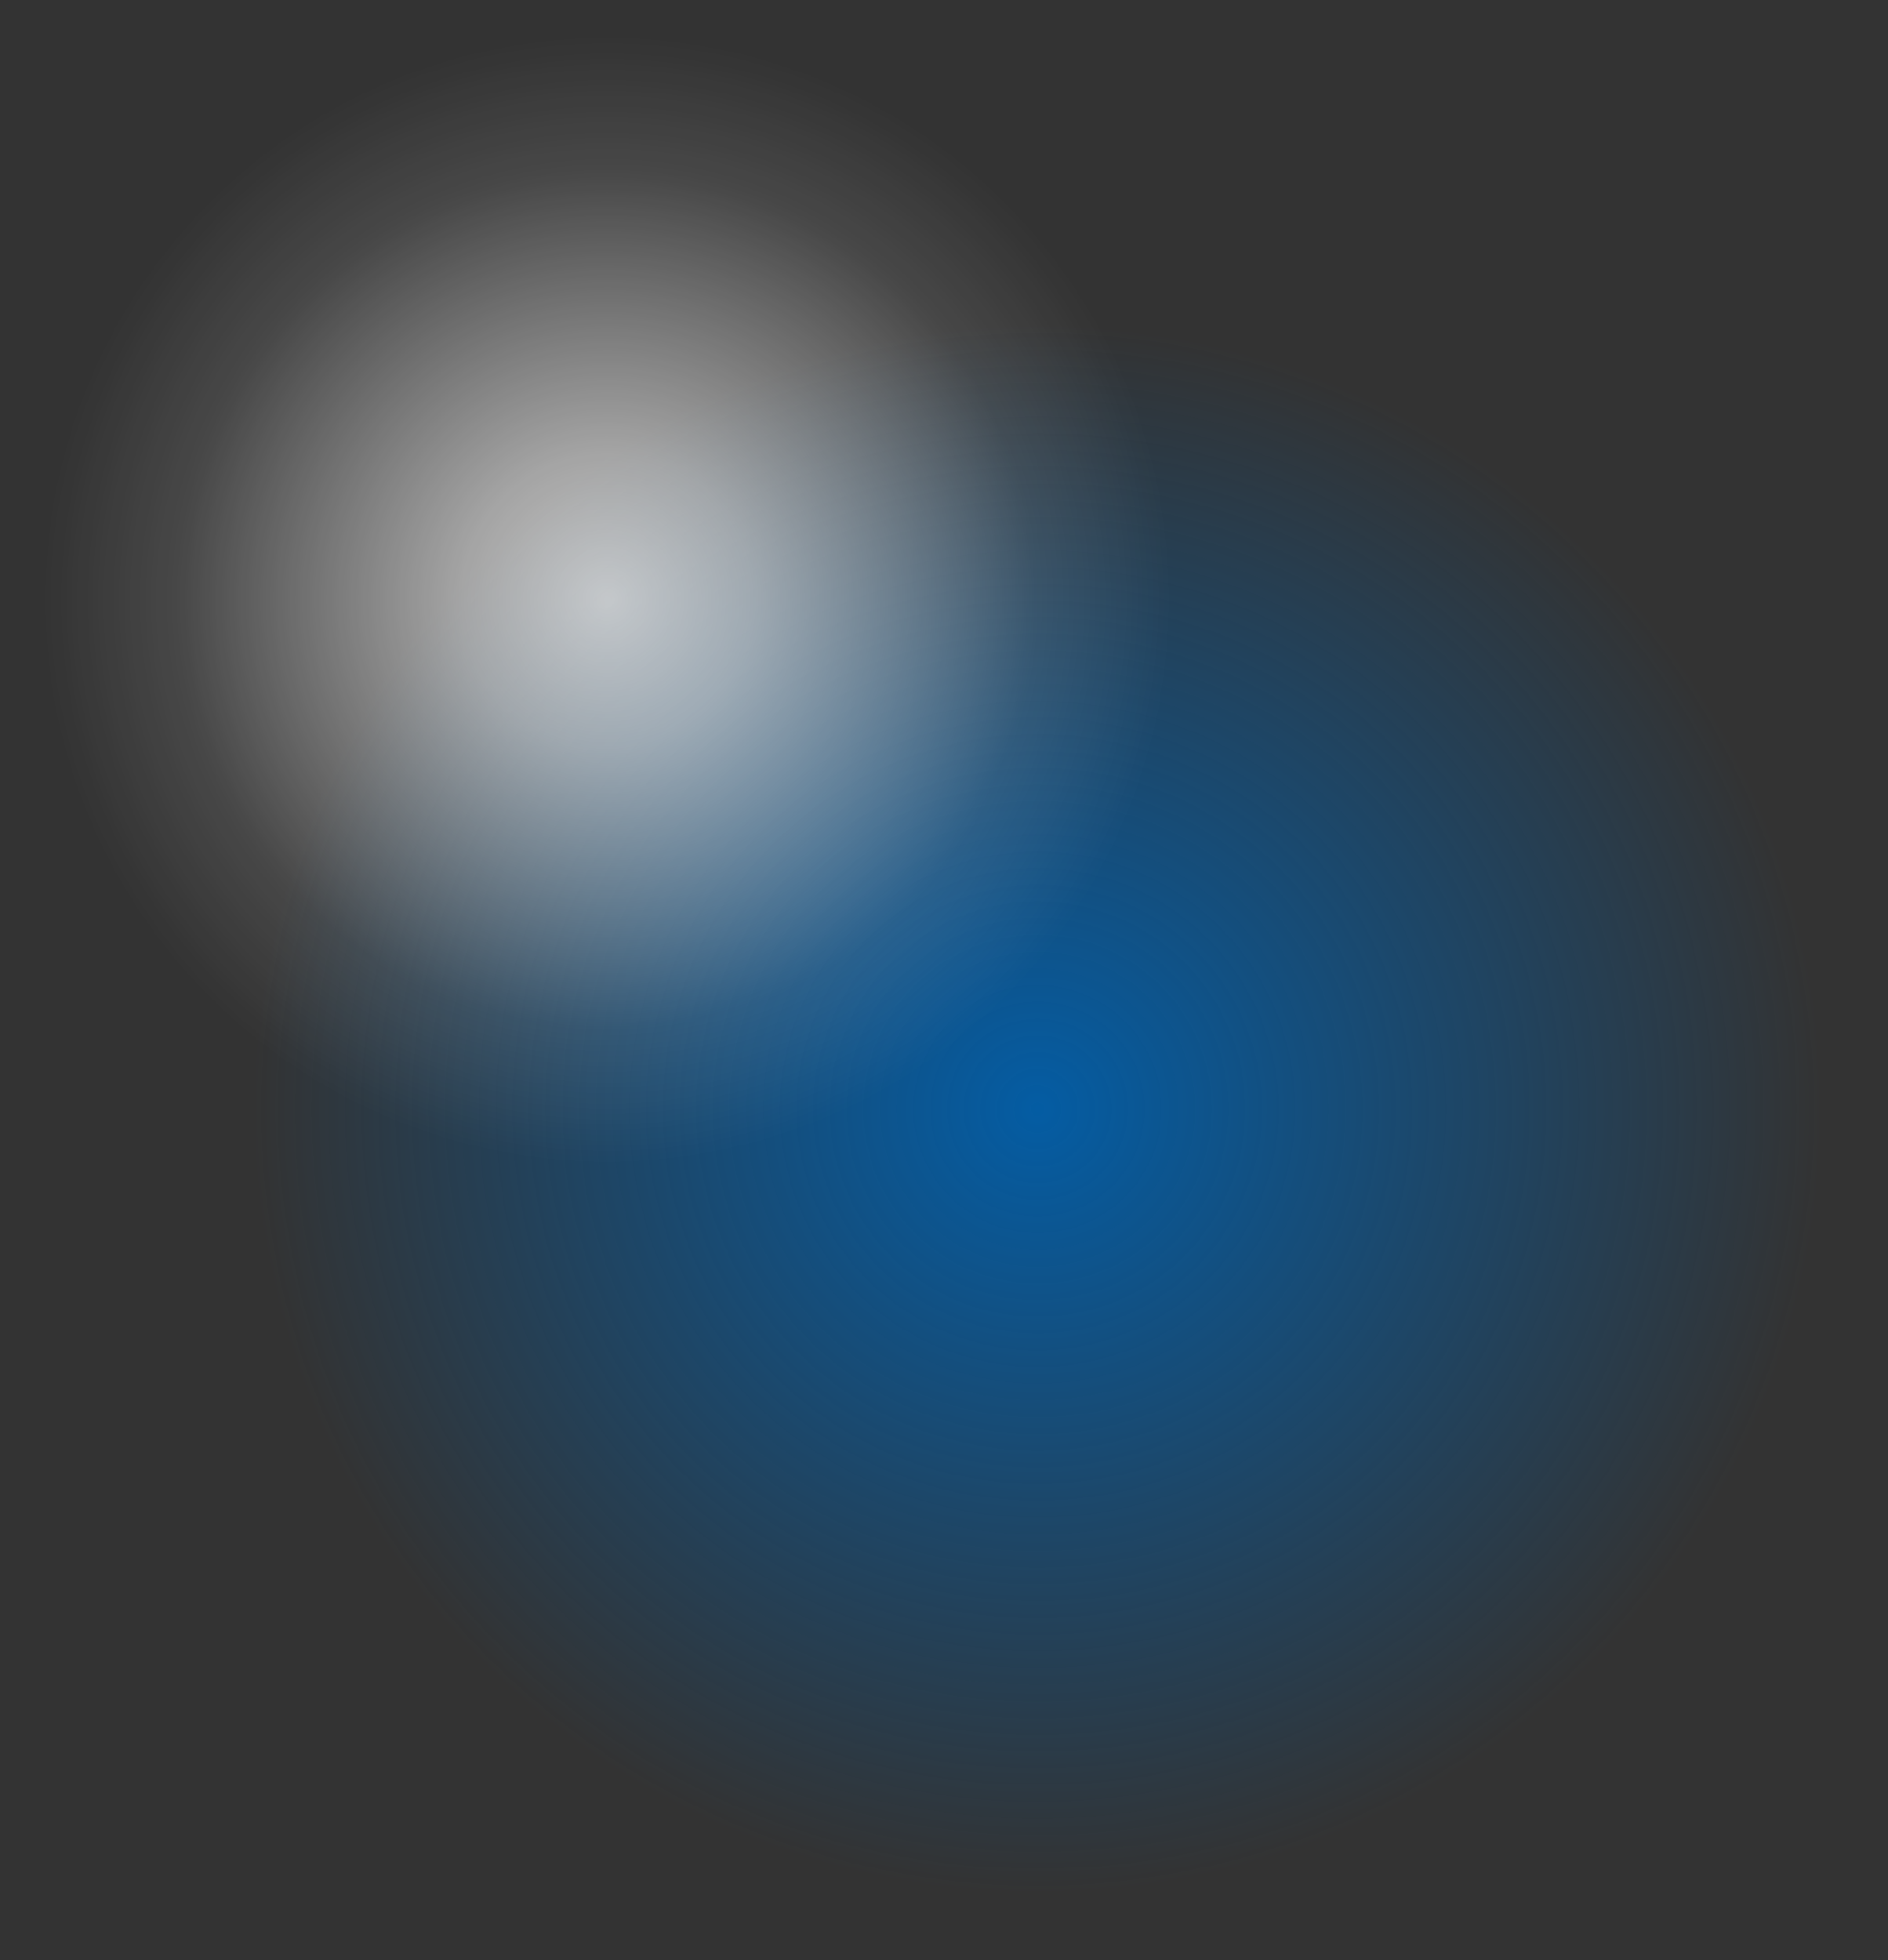 <svg xmlns="http://www.w3.org/2000/svg" xmlns:xlink="http://www.w3.org/1999/xlink" viewBox="0 0 426.36 442.57"><rect x="0" y="0" width="426.36" height="442.57" fill="#333333" stroke="none"/><defs><style>.a,.b{isolation:isolate;}.a{opacity:0.92;fill:url(#a);}.b{opacity:0.72;fill:url(#b);}</style><radialGradient id="a" cx="0.92" cy="841.58" r="0.26" gradientTransform="matrix(0, 682.43, 681.46, 0, -573268.99, -376.24)" gradientUnits="userSpaceOnUse"><stop offset="0" stop-color="#0060ad"/><stop offset="1" stop-color="#0060ad" stop-opacity="0"/></radialGradient><radialGradient id="b" cx="0.91" cy="841.57" r="0.26" gradientTransform="matrix(0, 486.15, 485.11, 0, -408116.24, -305.47)" gradientUnits="userSpaceOnUse"><stop offset="0" stop-color="#fff"/><stop offset="0.26" stop-color="#fff" stop-opacity="0.77"/><stop offset="0.76" stop-color="#fff" stop-opacity="0.14"/><stop offset="1" stop-color="#fff" stop-opacity="0"/></radialGradient></defs><ellipse class="a" cx="233.44" cy="249.72" rx="192.74" ry="193.01" transform="translate(-107.07 279.84) rotate(-51.98)"/><ellipse class="b" cx="137.39" cy="137.32" rx="137.2" ry="137.5" transform="translate(-55.41 160.99) rotate(-51.98)"/></svg>